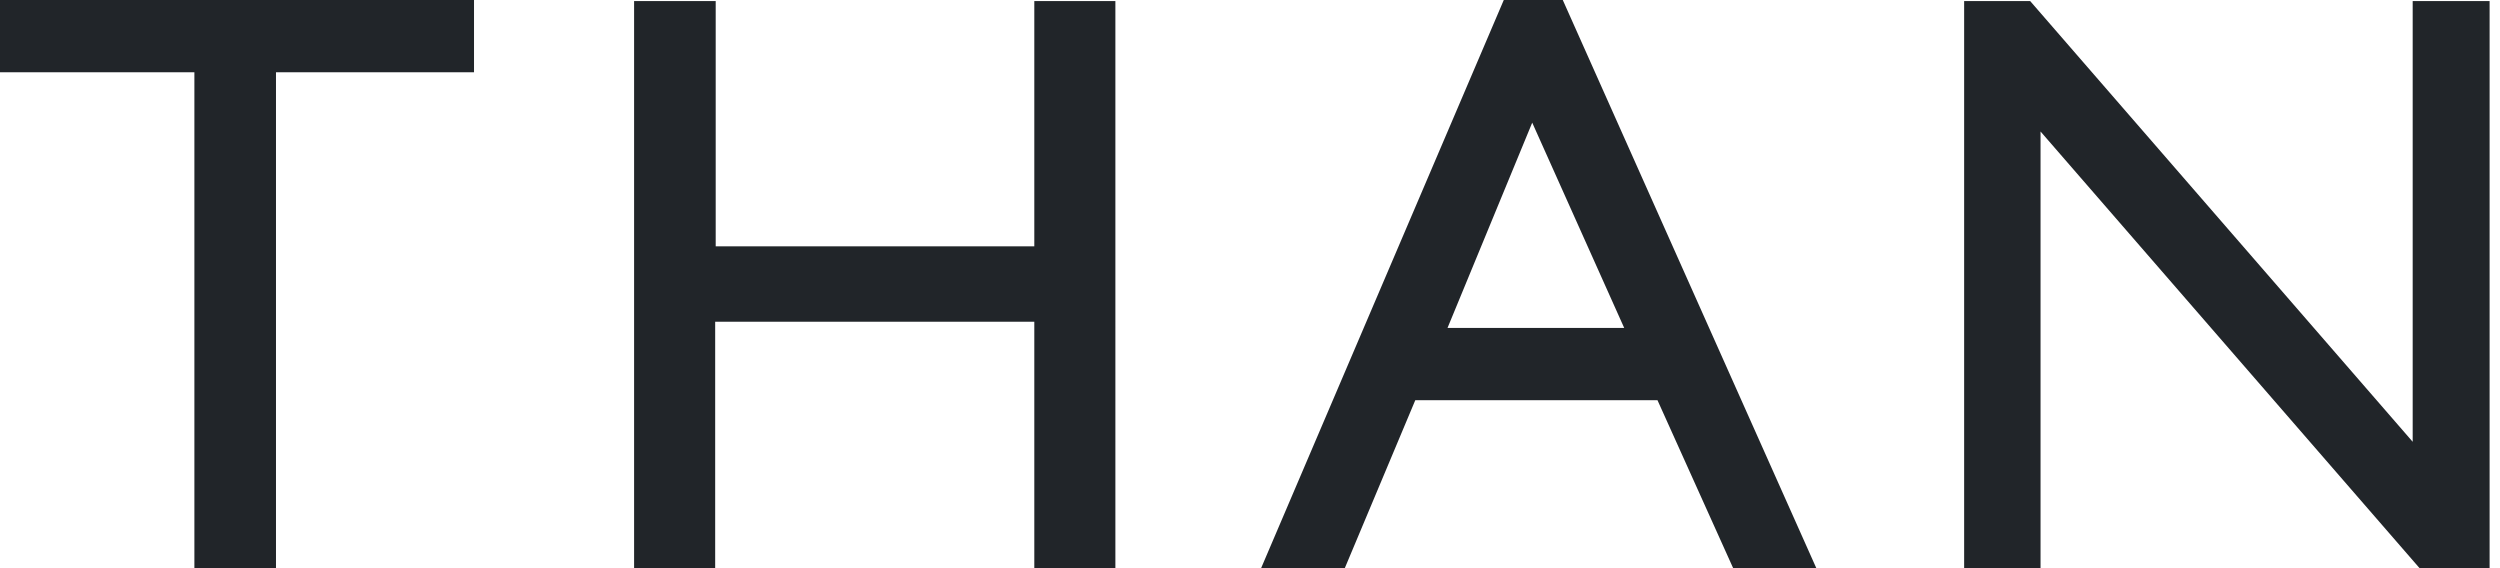 <?xml version="1.0" encoding="utf-8"?>
<svg xmlns="http://www.w3.org/2000/svg" x="0px" y="0px" viewBox="-239 200.9 481 109.3" style="enable-background:new -239 200.9 481 109.3;" xml:space="preserve">
<style type="text/css">
	.st0{fill:#212529;}
</style>
<g>
	<path class="st0" d="M-239,214.8h37.4v95.4h15.7v-95.4h38.1v-13.9H-239V214.8L-239,214.8z M-40,248.3h-61.3v-47.2H-117v109.2h15.6
		v-47.5H-40v47.5h15.6V201.1H-40V248.3L-40,248.3z M3.6,310.3h16.1l13.6-32.4h46.6l14.6,32.4h16l-49-109.8h-11L3.6,310.3L3.6,310.3z
		 M39.5,264l16.3-39.5L73.5,264H39.5L39.5,264z M225.2,285.9l-73.6-84.8h-12.7v109.2h14.7v-84.1l73,84.1H240V201.1h-14.8
		L225.2,285.9L225.2,285.9z"/>
</g>
</svg>
